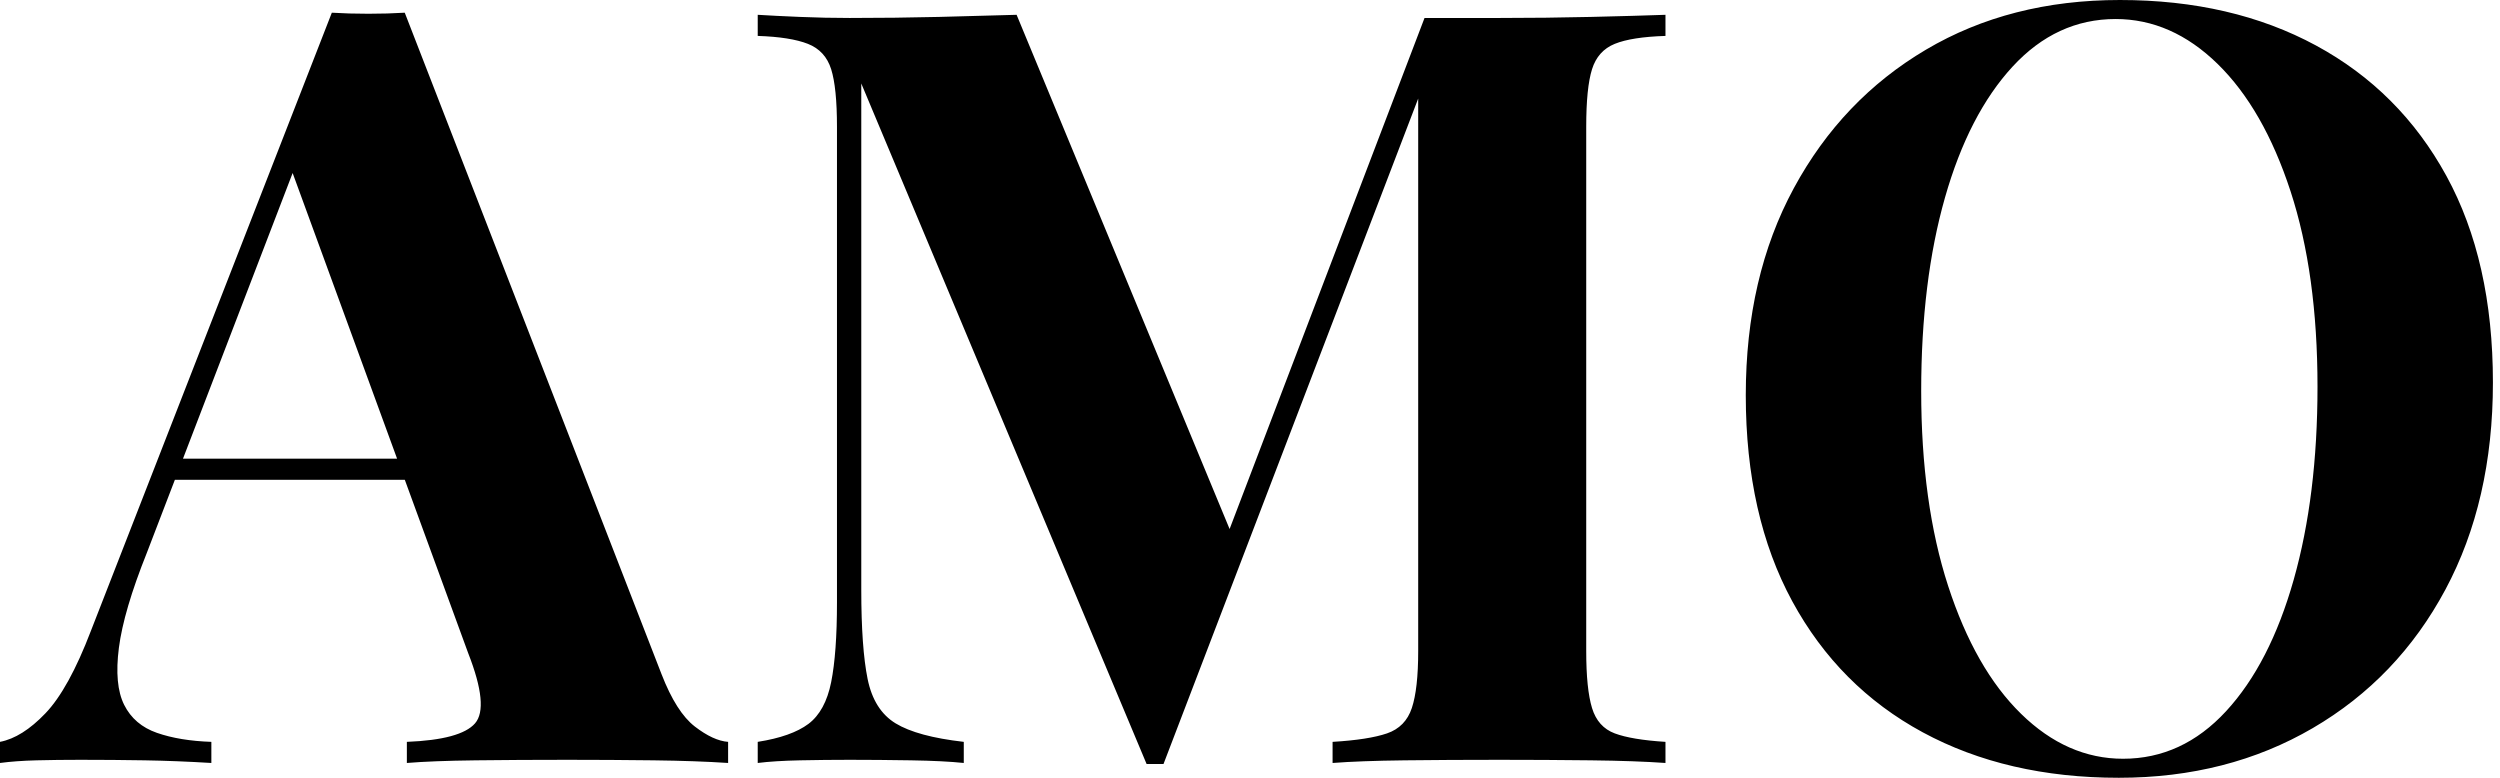 <svg baseProfile="full" height="28" version="1.1" viewBox="0 0 90 28" width="90" xmlns="http://www.w3.org/2000/svg" xmlns:ev="http://www.w3.org/2001/xml-events" xmlns:xlink="http://www.w3.org/1999/xlink"><defs /><g><path d="M14.0 0.457 23.245 24.272Q23.777 25.641 24.443 26.155Q25.109 26.668 25.641 26.707V27.467Q24.5 27.391 22.959 27.372Q21.418 27.353 19.859 27.353Q18.109 27.353 16.549 27.372Q14.989 27.391 14.076 27.467V26.707Q16.016 26.63 16.53 26.041Q17.043 25.451 16.283 23.511L9.815 5.821L10.5 4.832L4.717 19.897Q3.88 21.989 3.709 23.321Q3.538 24.652 3.899 25.375Q4.261 26.098 5.079 26.383Q5.897 26.668 7.038 26.707V27.467Q5.783 27.391 4.641 27.372Q3.5 27.353 2.321 27.353Q1.484 27.353 0.742 27.372Q0.0 27.391 -0.571 27.467V26.707Q0.228 26.554 1.065 25.679Q1.902 24.804 2.701 22.712L11.375 0.457Q11.984 0.495 12.688 0.495Q13.391 0.495 14.0 0.457ZM16.663 16.511V17.272H5.326L5.707 16.511Z M59.386 0.533V1.293Q58.168 1.332 57.56 1.579Q56.951 1.826 56.742 2.492Q56.533 3.158 56.533 4.565V23.435Q56.533 24.804 56.742 25.489Q56.951 26.174 57.56 26.402Q58.168 26.63 59.386 26.707V27.467Q58.321 27.391 56.704 27.372Q55.087 27.353 53.413 27.353Q51.587 27.353 49.989 27.372Q48.391 27.391 47.402 27.467V26.707Q48.696 26.63 49.361 26.402Q50.027 26.174 50.255 25.489Q50.484 24.804 50.484 23.435V2.853H50.75L41.315 27.505H40.707L30.435 3.005V21.228Q30.435 23.321 30.663 24.443Q30.891 25.565 31.671 26.041Q32.451 26.516 34.125 26.707V27.467Q33.402 27.391 32.223 27.372Q31.043 27.353 30.016 27.353Q29.141 27.353 28.228 27.372Q27.315 27.391 26.707 27.467V26.707Q27.924 26.516 28.533 26.06Q29.141 25.603 29.351 24.557Q29.56 23.511 29.56 21.685V4.565Q29.56 3.158 29.351 2.492Q29.141 1.826 28.514 1.579Q27.886 1.332 26.707 1.293V0.533Q27.315 0.571 28.228 0.609Q29.141 0.647 30.016 0.647Q31.652 0.647 33.231 0.609Q34.81 0.571 36.027 0.533L44.016 19.821L43.065 20.696L50.712 0.647Q51.359 0.647 52.043 0.647Q52.728 0.647 53.413 0.647Q55.087 0.647 56.704 0.609Q58.321 0.571 59.386 0.533Z M75.745 0.0Q79.777 0.0 82.802 1.636Q85.826 3.272 87.5 6.334Q89.174 9.397 89.174 13.772Q89.174 18.033 87.462 21.228Q85.75 24.424 82.688 26.212Q79.625 28 75.707 28Q71.674 28 68.649 26.364Q65.625 24.728 63.951 21.647Q62.277 18.565 62.277 14.228Q62.277 9.967 64.008 6.772Q65.739 3.576 68.764 1.788Q71.788 0.0 75.745 0.0ZM75.592 0.685Q73.462 0.685 71.883 2.397Q70.304 4.109 69.448 7.114Q68.592 10.12 68.592 14.076Q68.592 18.109 69.562 21.095Q70.533 24.082 72.188 25.698Q73.842 27.315 75.859 27.315Q77.989 27.315 79.568 25.603Q81.147 23.891 82.003 20.867Q82.859 17.842 82.859 13.924Q82.859 9.853 81.889 6.886Q80.918 3.918 79.264 2.302Q77.609 0.685 75.592 0.685Z " fill="rgb(0,0,0)" transform="translate(0.571, 0)" /></g></svg>